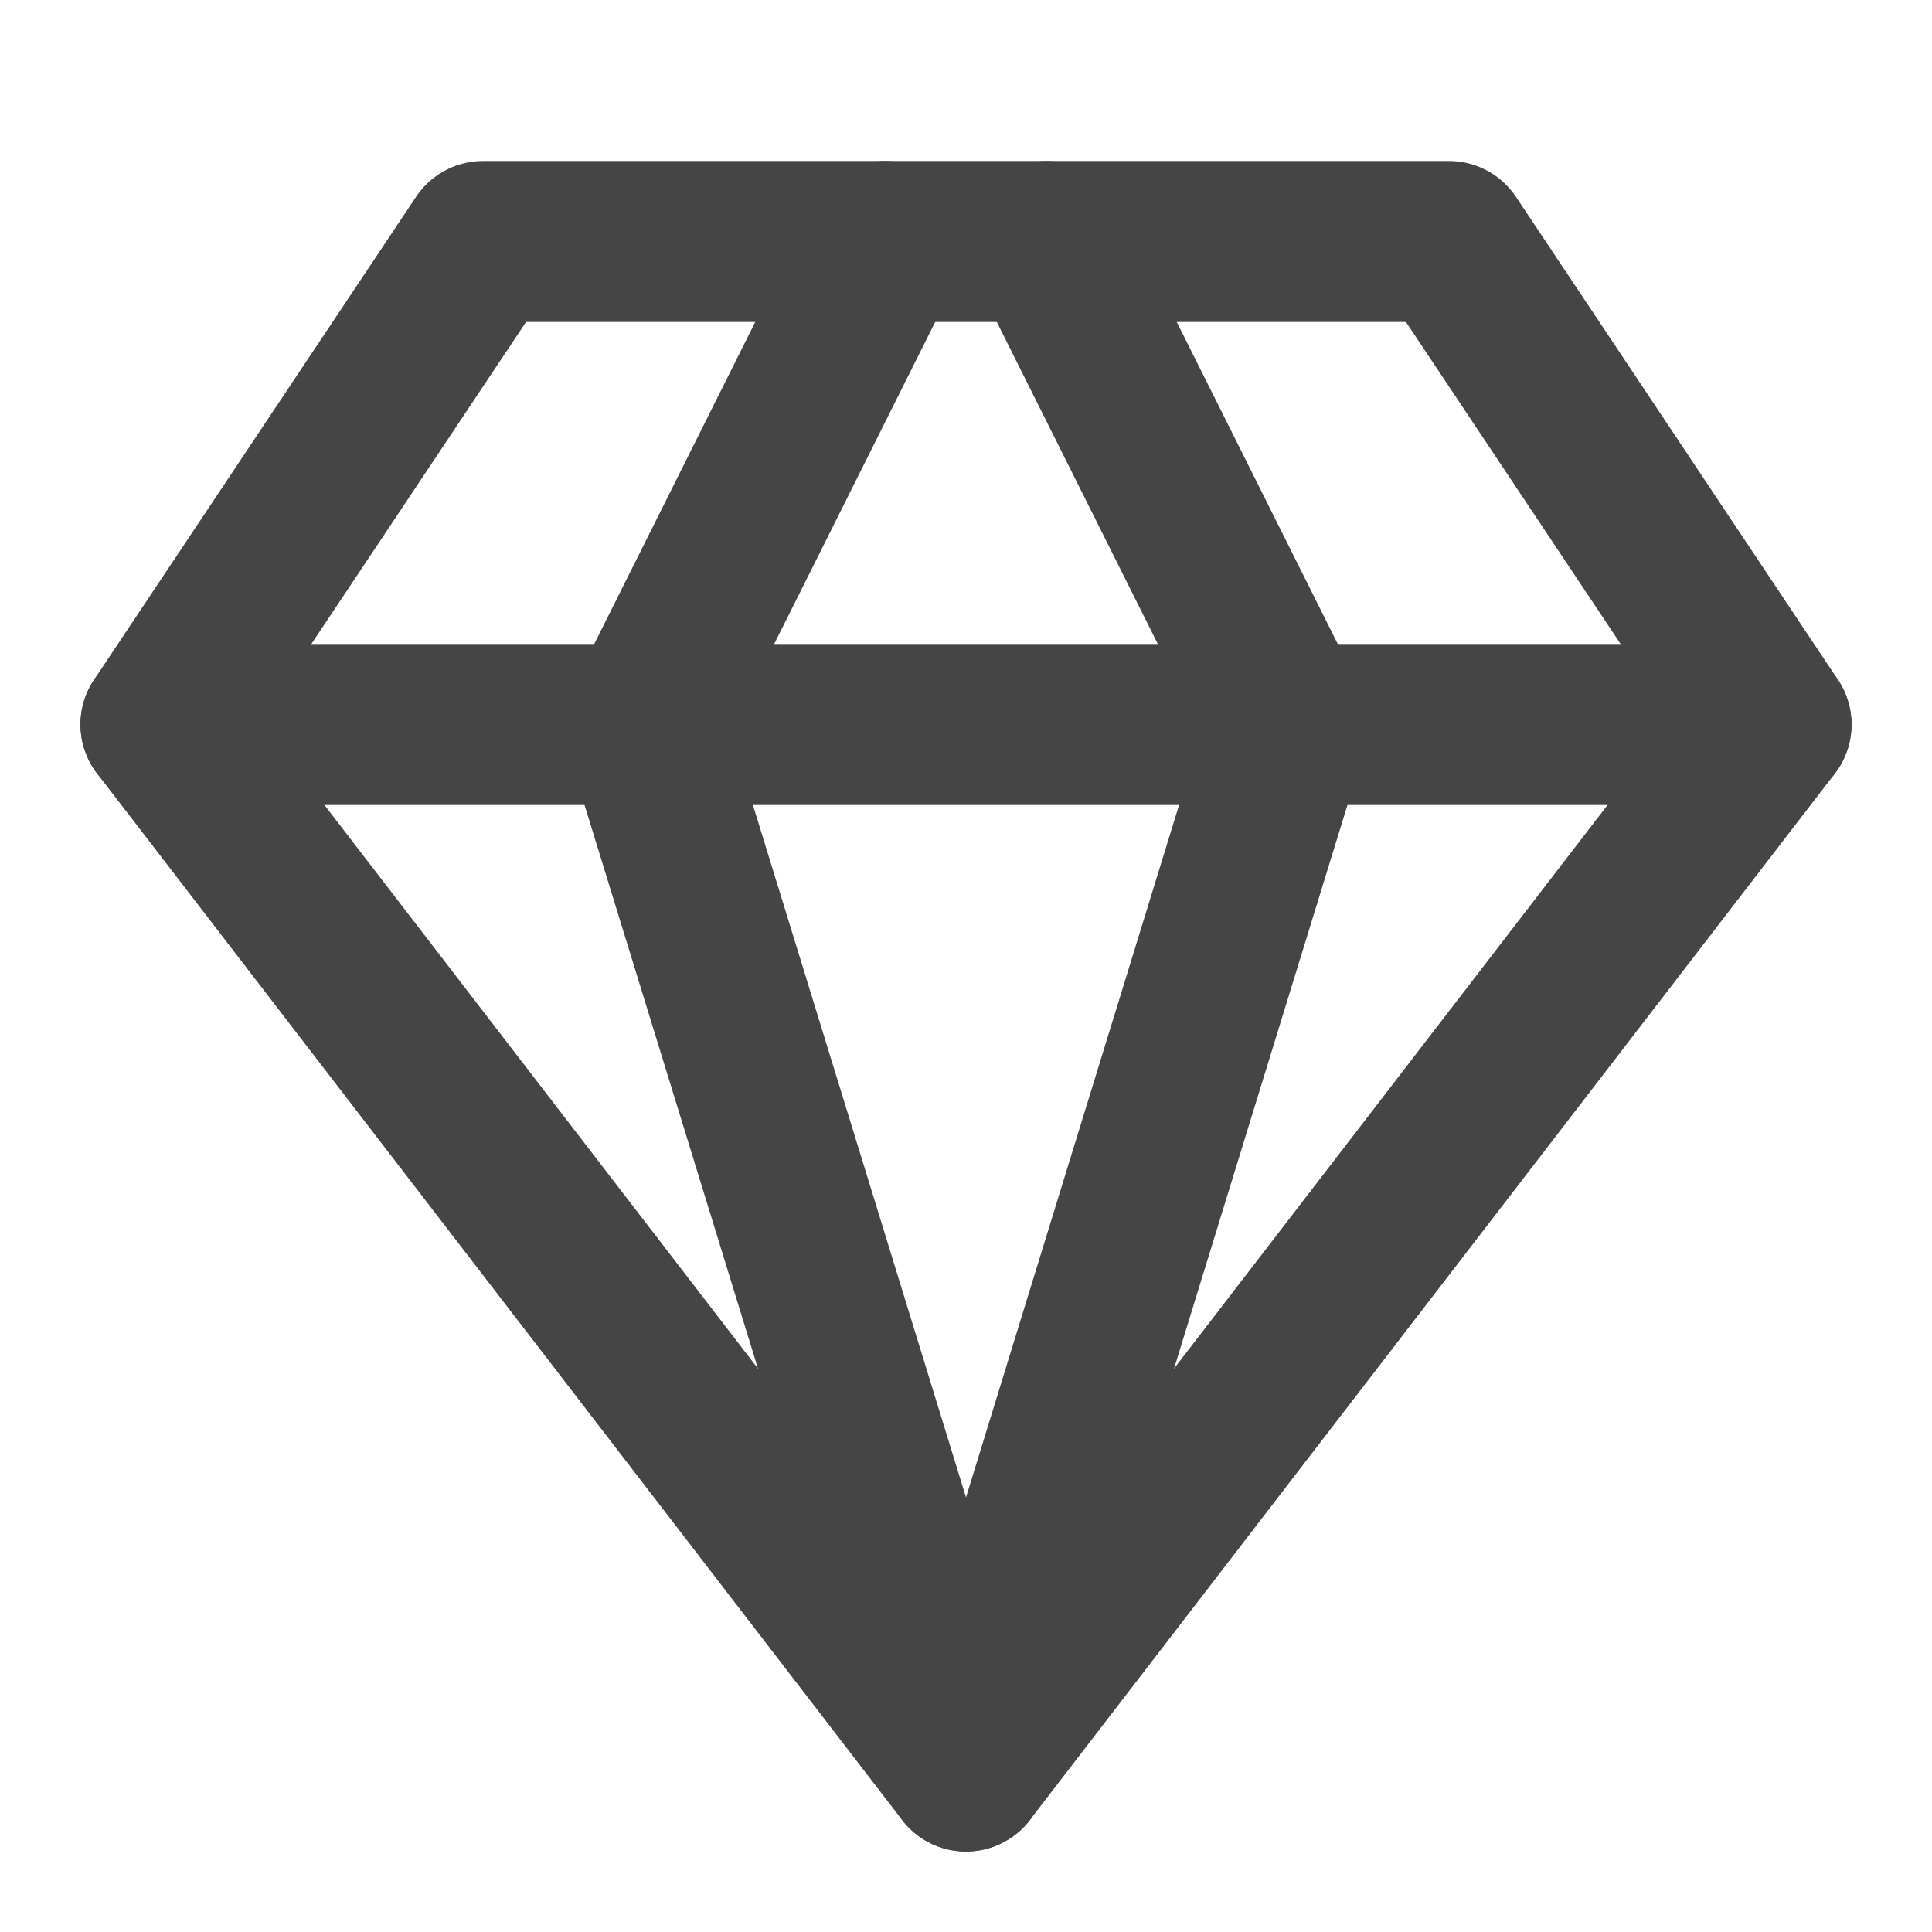 <svg xmlns="http://www.w3.org/2000/svg" fill="none" viewBox="0 0 16 16" height="16" width="16">
<path stroke-linejoin="round" stroke-linecap="round" stroke-width="1.333" stroke="#454545" d="M4 2H12L14.667 6L8 14.667L1.333 6L4 2Z"></path>
<path stroke-linejoin="round" stroke-linecap="round" stroke-width="1.333" stroke="#454545" d="M7.333 2L5.333 6L8 14.667L10.667 6L8.667 2"></path>
<path stroke-linejoin="round" stroke-linecap="round" stroke-width="1.333" stroke="#454545" d="M1.333 6H14.667"></path>
</svg>
